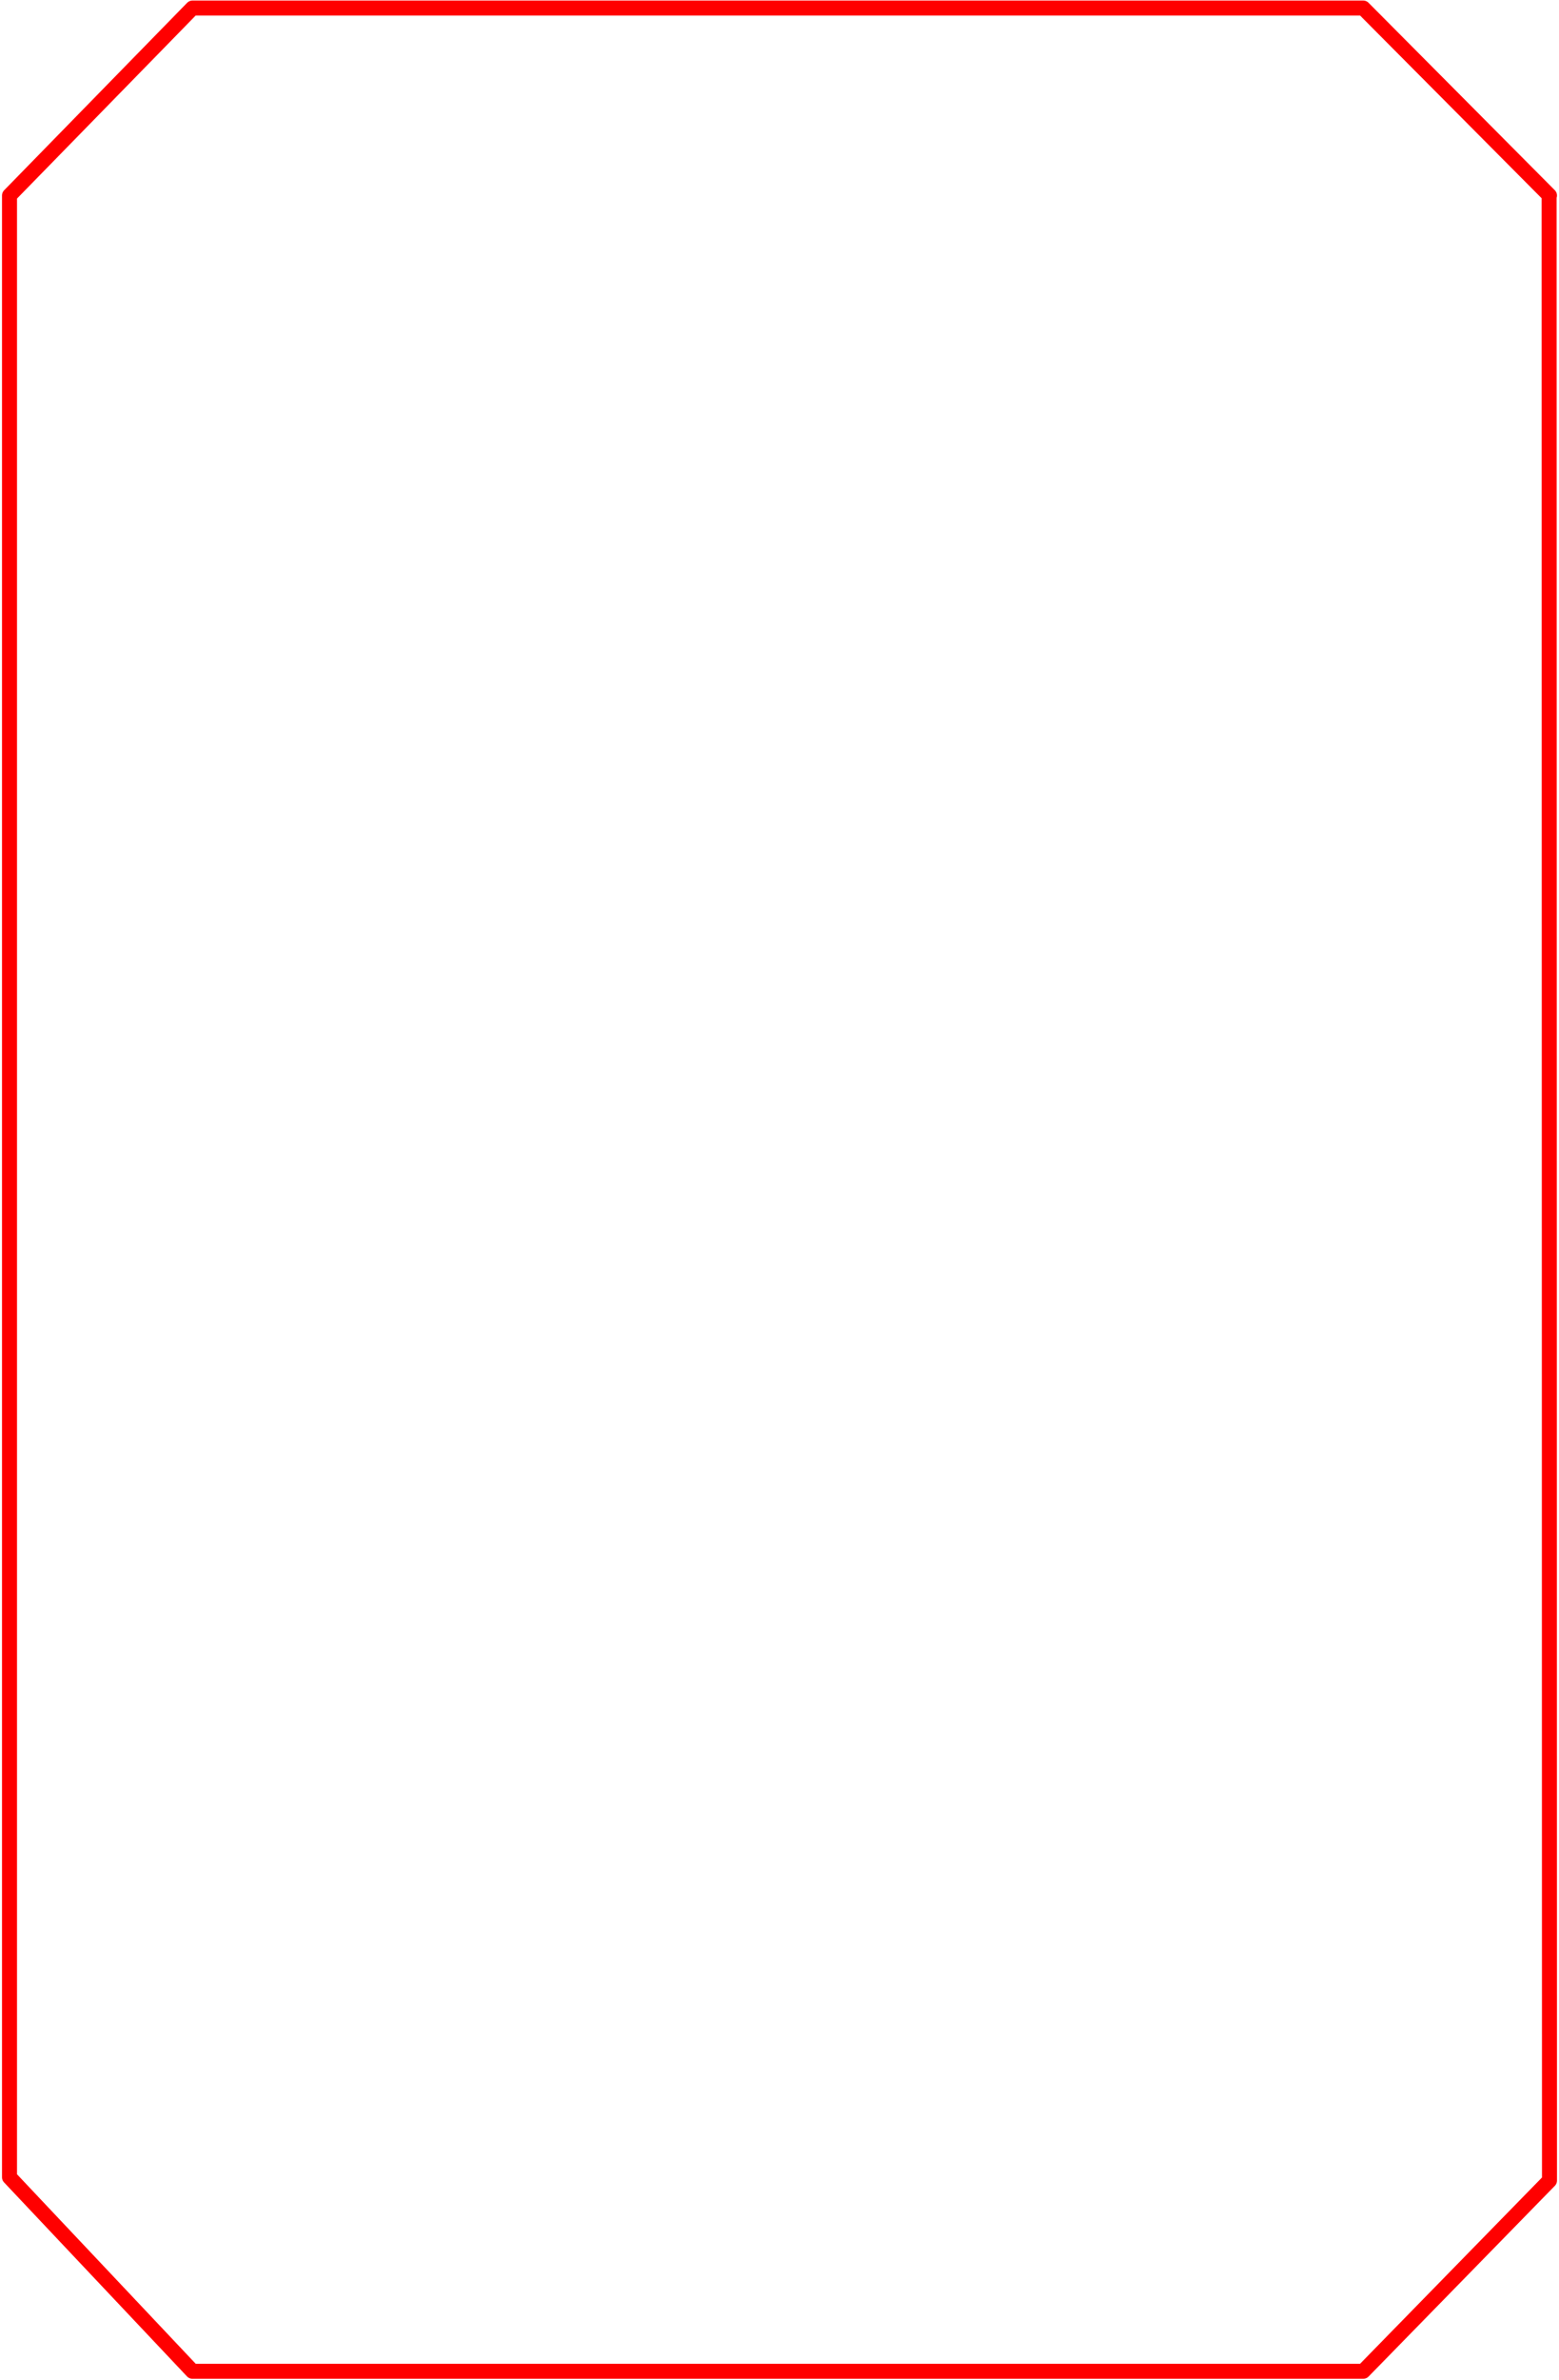 <svg xmlns="http://www.w3.org/2000/svg" width="568" height="866.667" fill-rule="evenodd" stroke-linecap="round" preserveAspectRatio="none" viewBox="0 0 4260 6500"><style>.brush0{fill:#fff}.pen0{stroke:#000;stroke-width:1;stroke-linejoin:round}.brush1{fill:none}.pen1{stroke:none}</style><path fill="none" d="m4233 534 1 5422-509 521H526L26 5947V534L526 22h3199l509 512h0" style="stroke:red;stroke-width:41;stroke-linejoin:round"/></svg>
